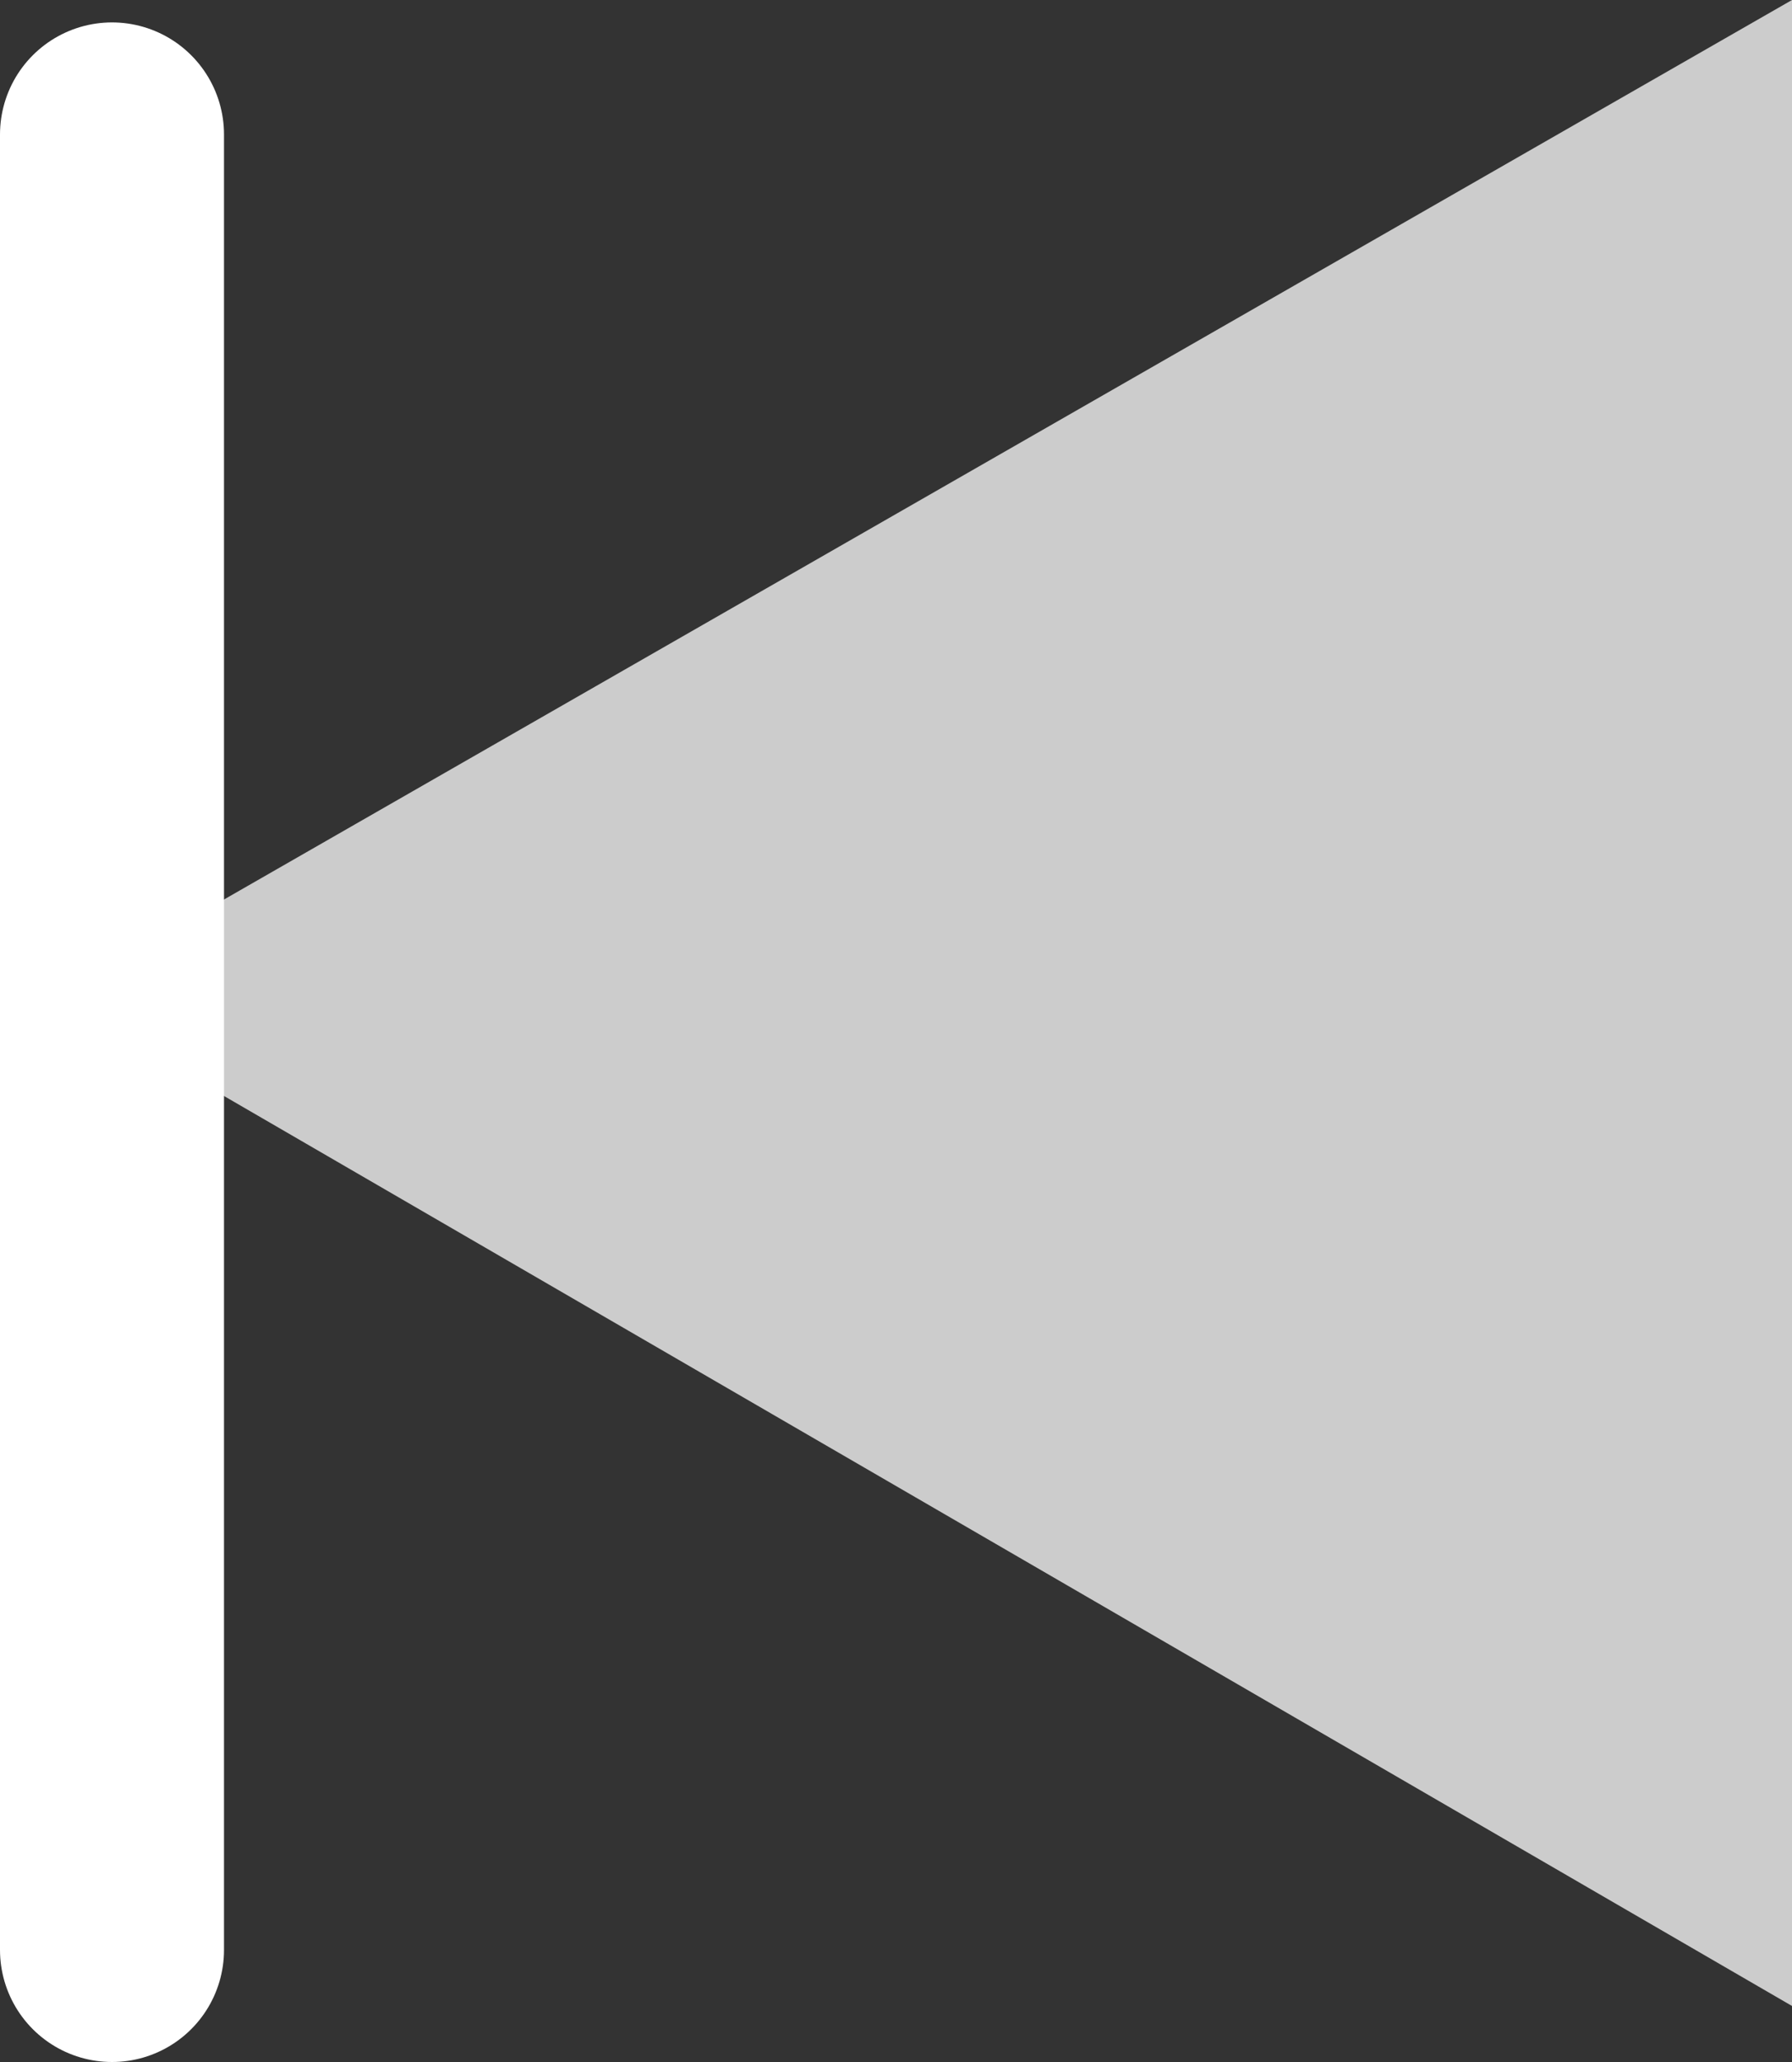 <?xml version="1.0" encoding="UTF-8" standalone="no"?>
<svg xmlns:xlink="http://www.w3.org/1999/xlink" height="9.2px" width="8.0px" xmlns="http://www.w3.org/2000/svg">
  <rect width="100%" height="100%" fill="#333333" stroke="none"/>
  <g transform="matrix(1.0, 0.0, 0.0, 1.0, 7.4, 1.45)">
    <path d="M-6.9 2.85 L-7.15 3.0 -6.9 3.15 -6.9 2.85 -6.9 3.15 0.6 7.5 0.6 -1.45 -6.9 2.85" fill="#cccccc" fill-rule="evenodd" stroke="none"/>
    <path d="M-6.9 -0.85 L-6.9 2.85 -6.9 3.15 -6.9 7.25" fill="none" stroke="#ffffff" stroke-linecap="round" stroke-linejoin="round" stroke-width="1.0"/>
  </g>
</svg>
